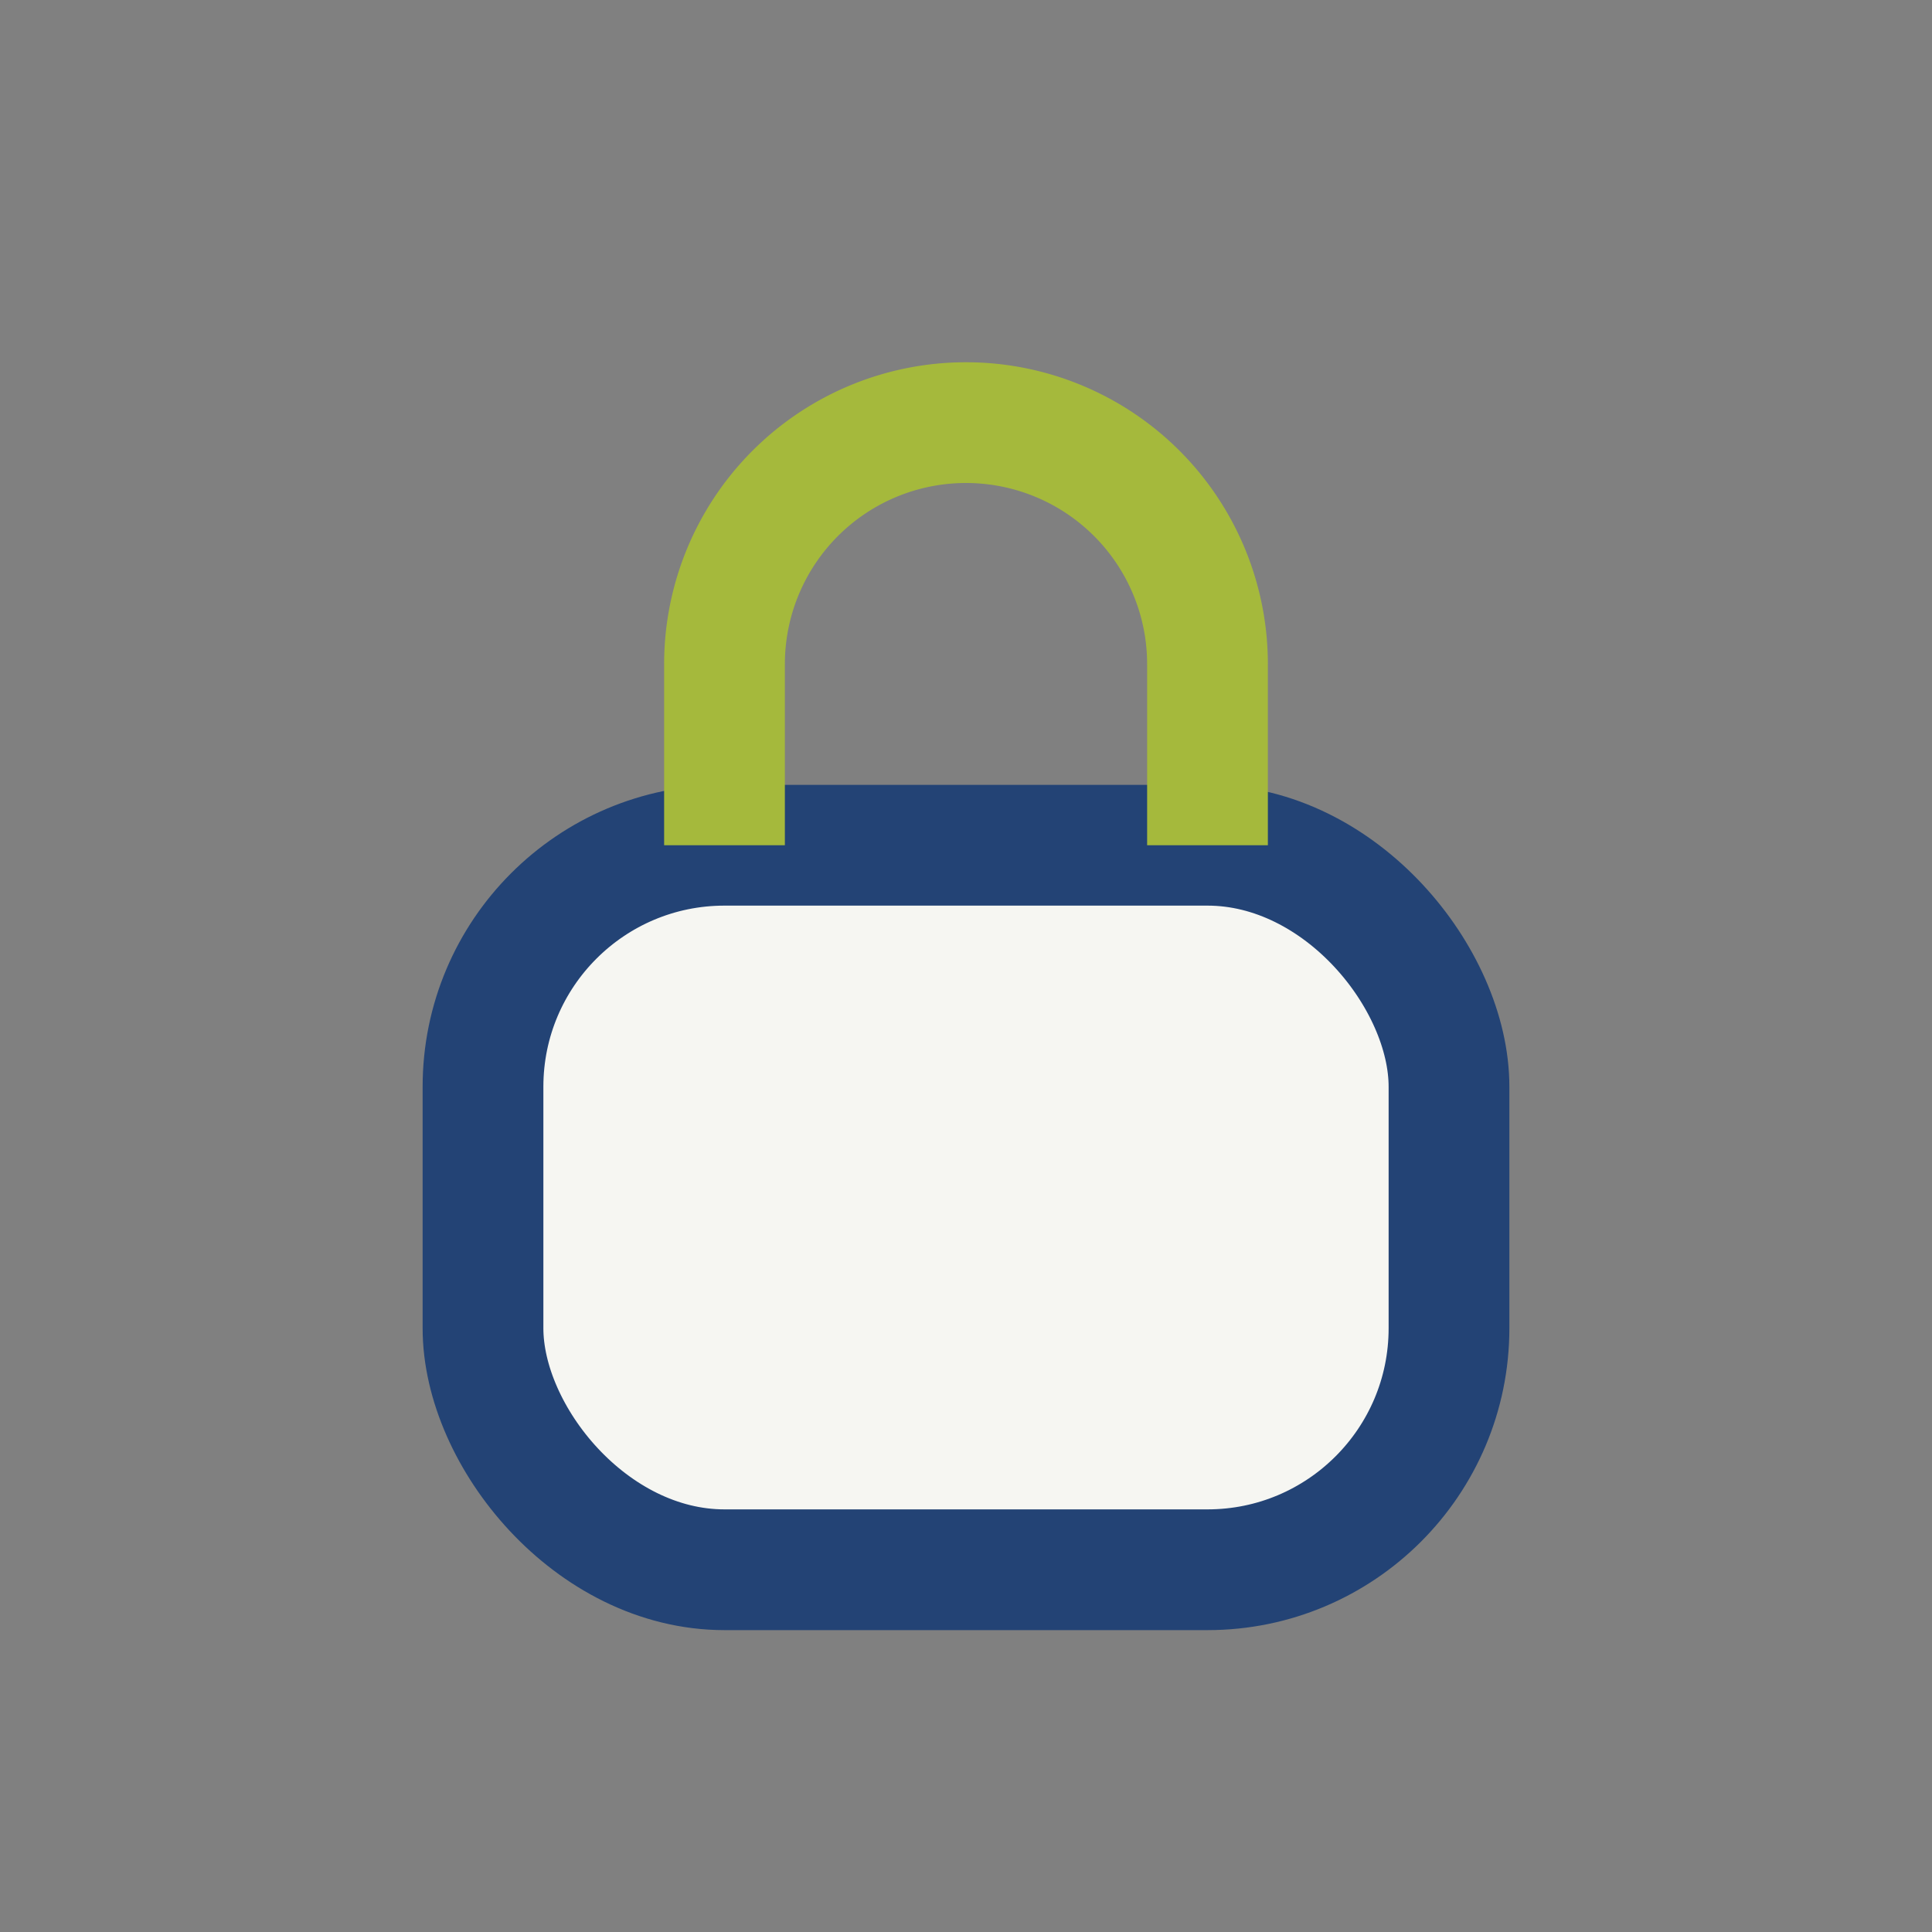 <?xml version="1.0" encoding="UTF-8"?>
<svg xmlns="http://www.w3.org/2000/svg" width="32" height="32" viewBox="0 0 32 32"><rect x="0" y="0" width="32" height="32" fill="#808080" stroke="none"/><rect x="8" y="14" width="16" height="12" rx="4" fill="#F6F6F2" stroke="#234375" stroke-width="2"/><path d="M12 14v-3a4 4 0 1 1 8 0v3" fill="none" stroke="#A5B93C" stroke-width="2"/></svg>
